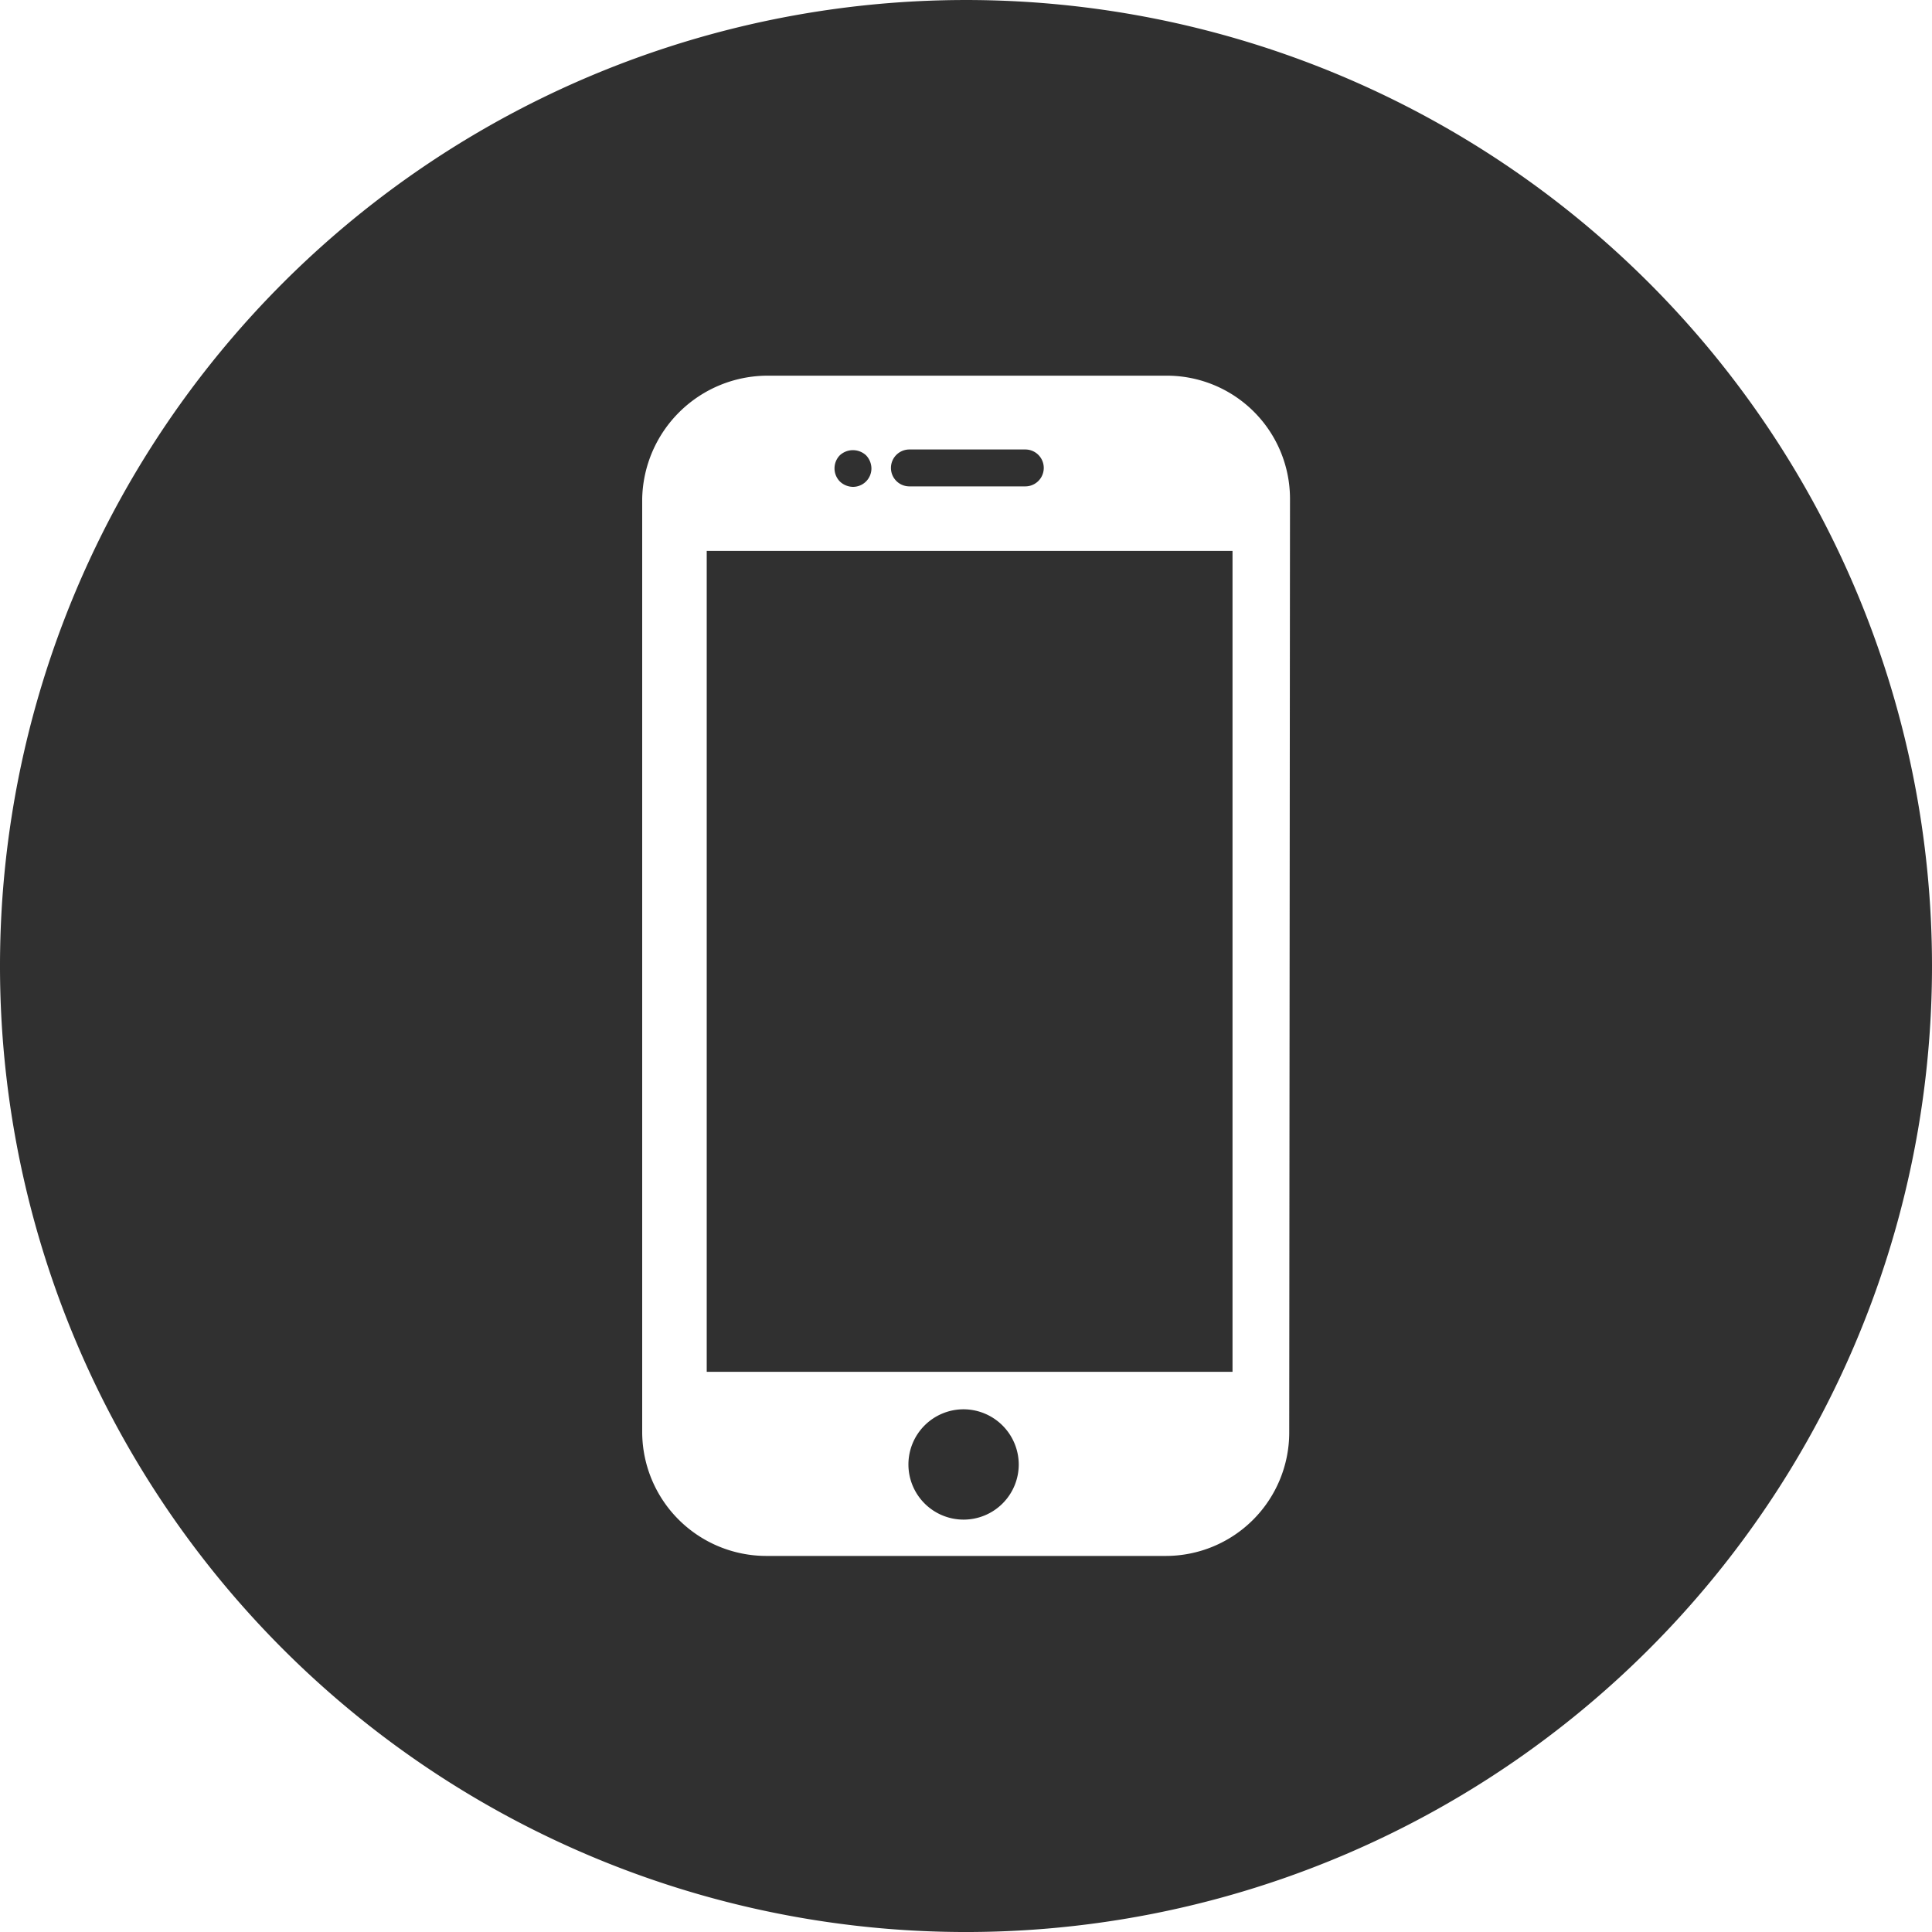 <svg xmlns="http://www.w3.org/2000/svg" id="Group_381" width="20" height="20" viewBox="0 0 20 20">
    <defs>
        <style>
            .cls-1{fill:#303030}
        </style>
    </defs>
    <path id="Path_182" d="M808.624 20.541a.191.191 0 0 0 .191-.191.2.2 0 0 0-.056-.136.2.2 0 0 0-.271 0 .194.194 0 0 0 0 .271.2.2 0 0 0 .136.056z" class="cls-1" transform="translate(-799.794 -15.501)"/>
    <path id="Path_183" d="M809.769 30.09a.571.571 0 1 0 .571.572.573.573 0 0 0-.571-.572z" class="cls-1" transform="translate(-799.794 -15.501)"/>
    <path id="Path_184" d="M809.208 20.536h1.2a.191.191 0 1 0 0-.382h-1.2a.191.191 0 0 0 0 .382z" class="cls-1" transform="translate(-799.794 -15.501)"/>
    <path id="Path_185" d="M816.864 18.429a10 10 0 1 0 2.93 7.07 10 10 0 0 0-2.93-7.07zm-3.724 11.906a1.278 1.278 0 0 1-1.277 1.273h-4.135a1.286 1.286 0 0 1-1.286-1.273v-9.671a1.3 1.3 0 0 1 1.3-1.274h4.129a1.275 1.275 0 0 1 1.277 1.273z" class="cls-1" transform="translate(-799.794 -15.501)"/>
    <path id="Rectangle_14" d="M0 0H5.443V8.498H0z" class="cls-1" transform="translate(7.316 5.703)"/>
</svg>
